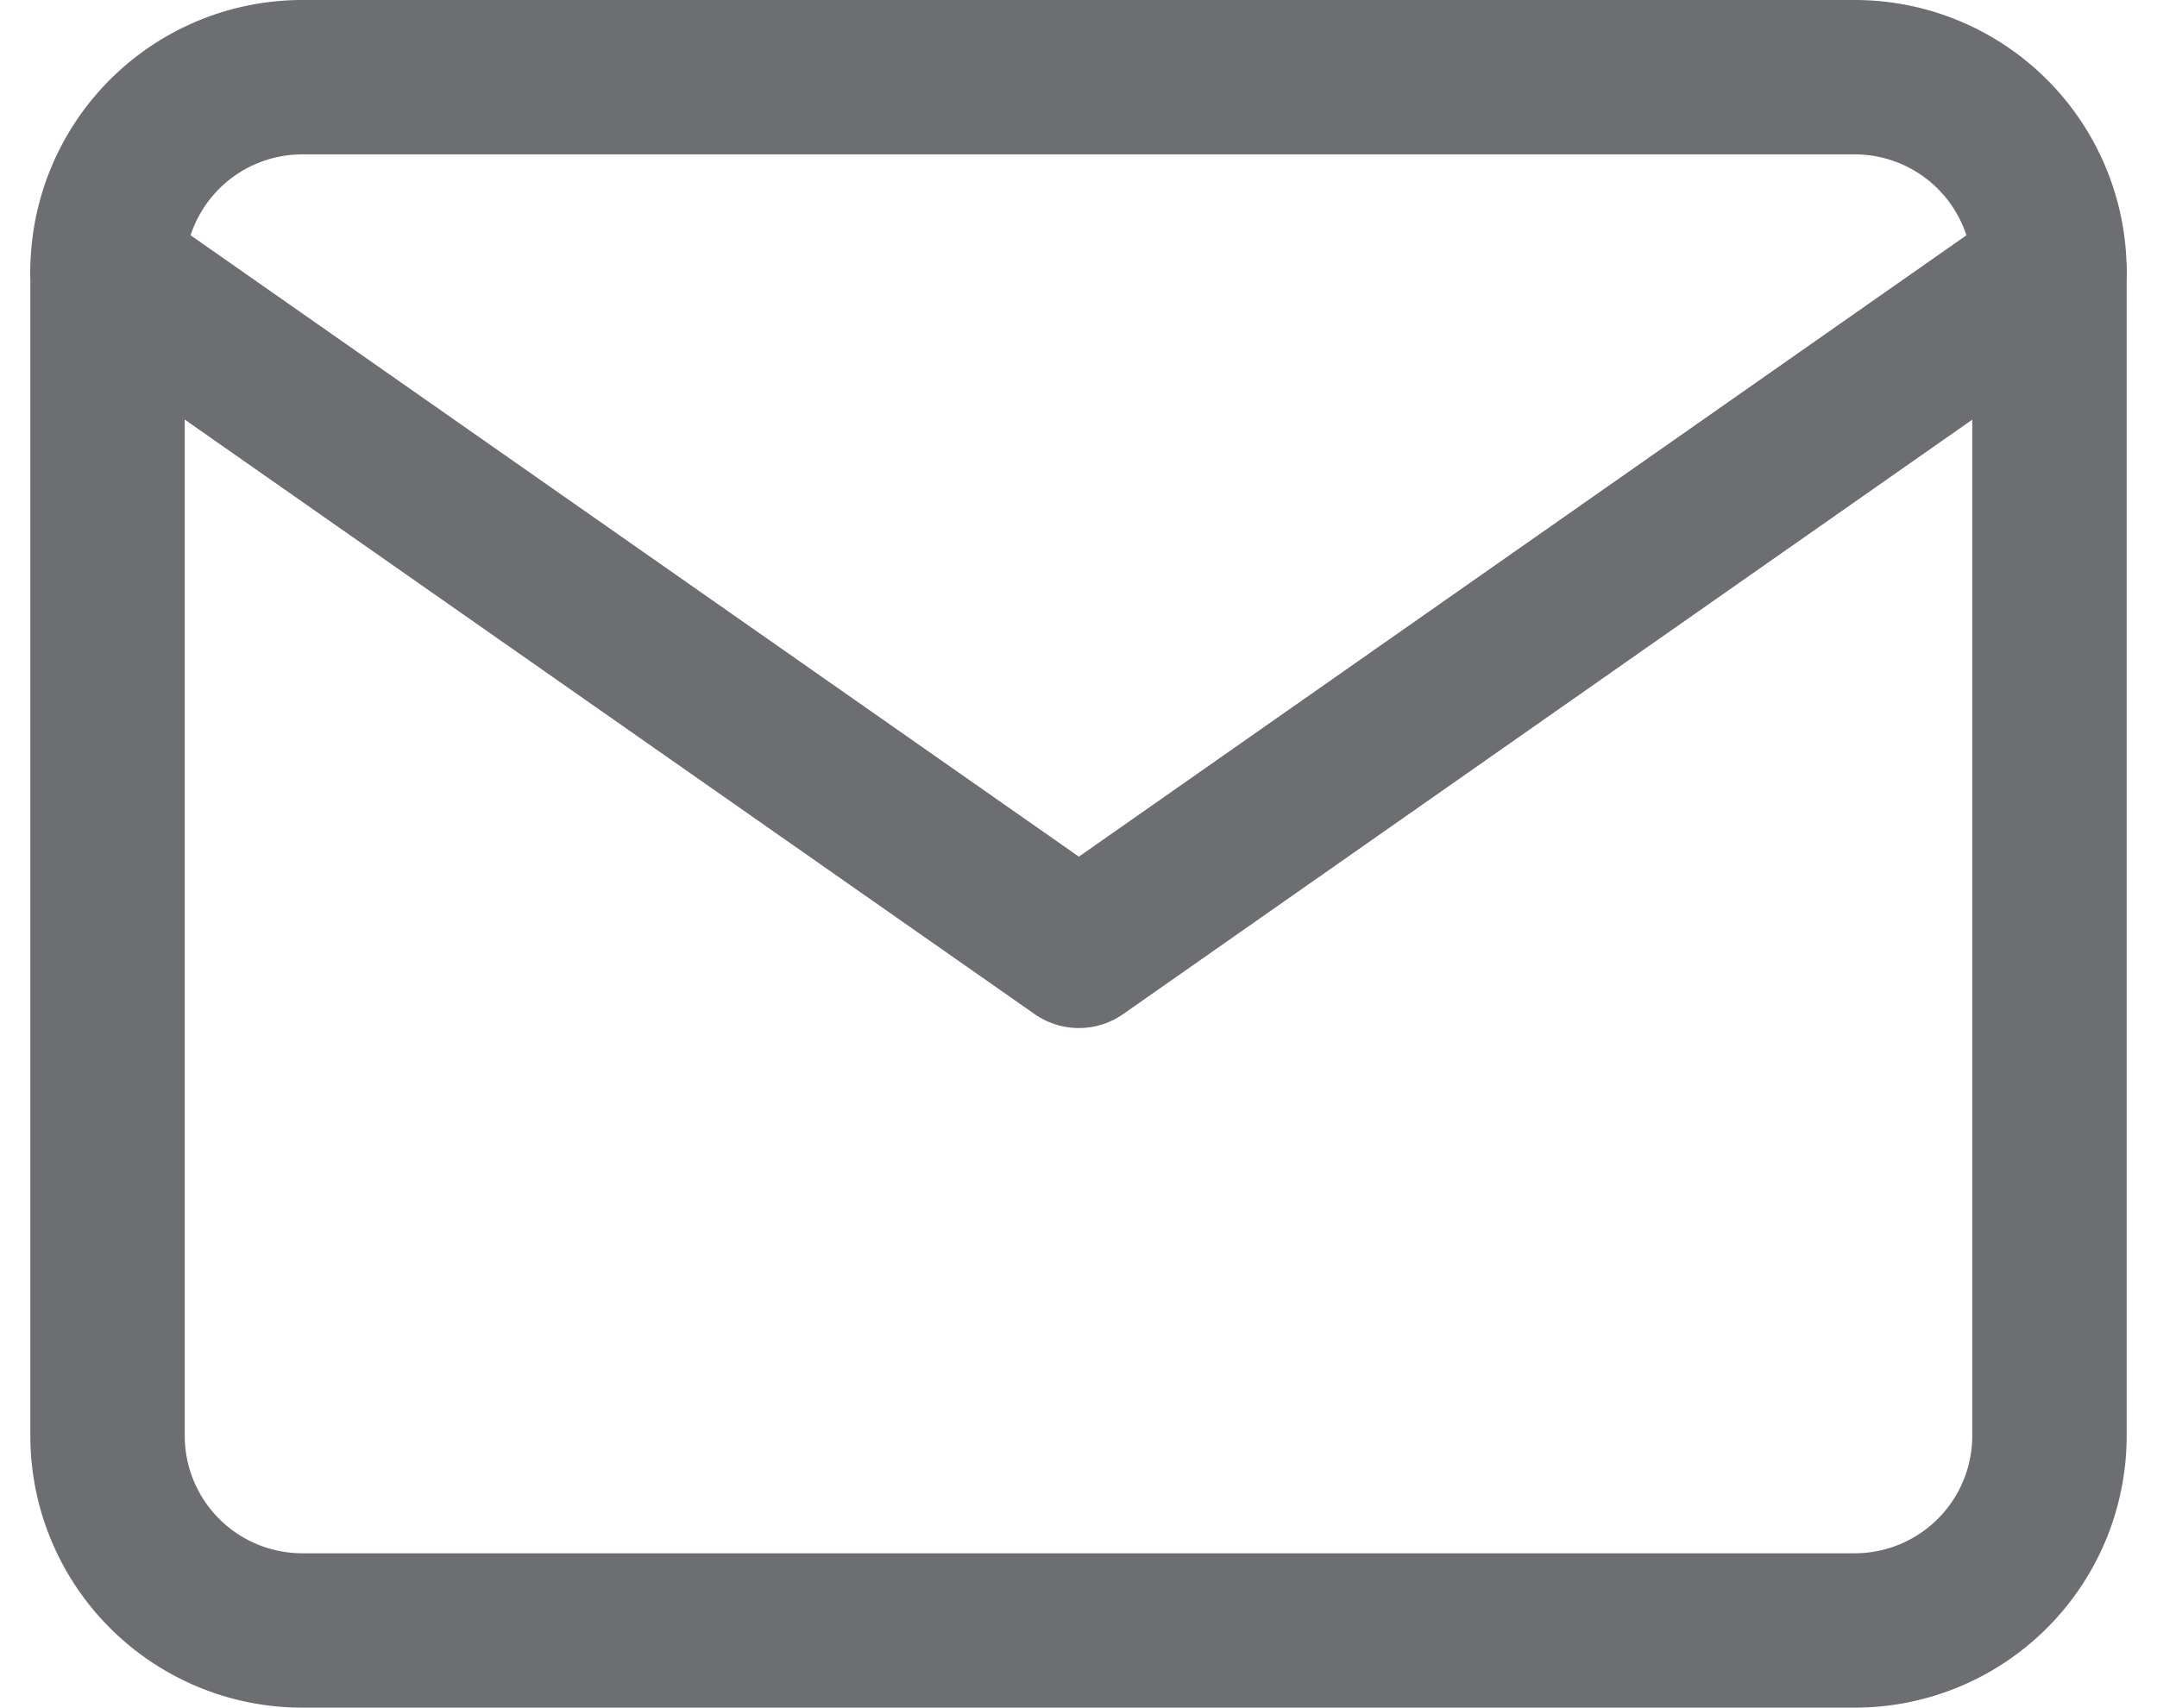 <svg xmlns="http://www.w3.org/2000/svg" width="19.557" height="15.486" viewBox="0 0 19.557 15.486">
  <g id="Icon_feather-mail" data-name="Icon feather-mail" transform="translate(-2.025 -5.3)">
    <path id="Path_670" data-name="Path 670" d="M4.761,6H18.846a1.766,1.766,0,0,1,1.761,1.761V18.325a1.766,1.766,0,0,1-1.761,1.761H4.761A1.766,1.766,0,0,1,3,18.325V7.761A1.766,1.766,0,0,1,4.761,6Z" fill="none" stroke="#6d6e72" stroke-linecap="round" stroke-linejoin="round" stroke-width="1.4"/>
    <path id="Path_671" data-name="Path 671" d="M20.607,9l-8.8,6.162L3,9" transform="translate(0 -1.239)" fill="none" stroke="#6d6e72" stroke-linecap="round" stroke-linejoin="round" stroke-width="1.4"/>
  </g>
</svg>
